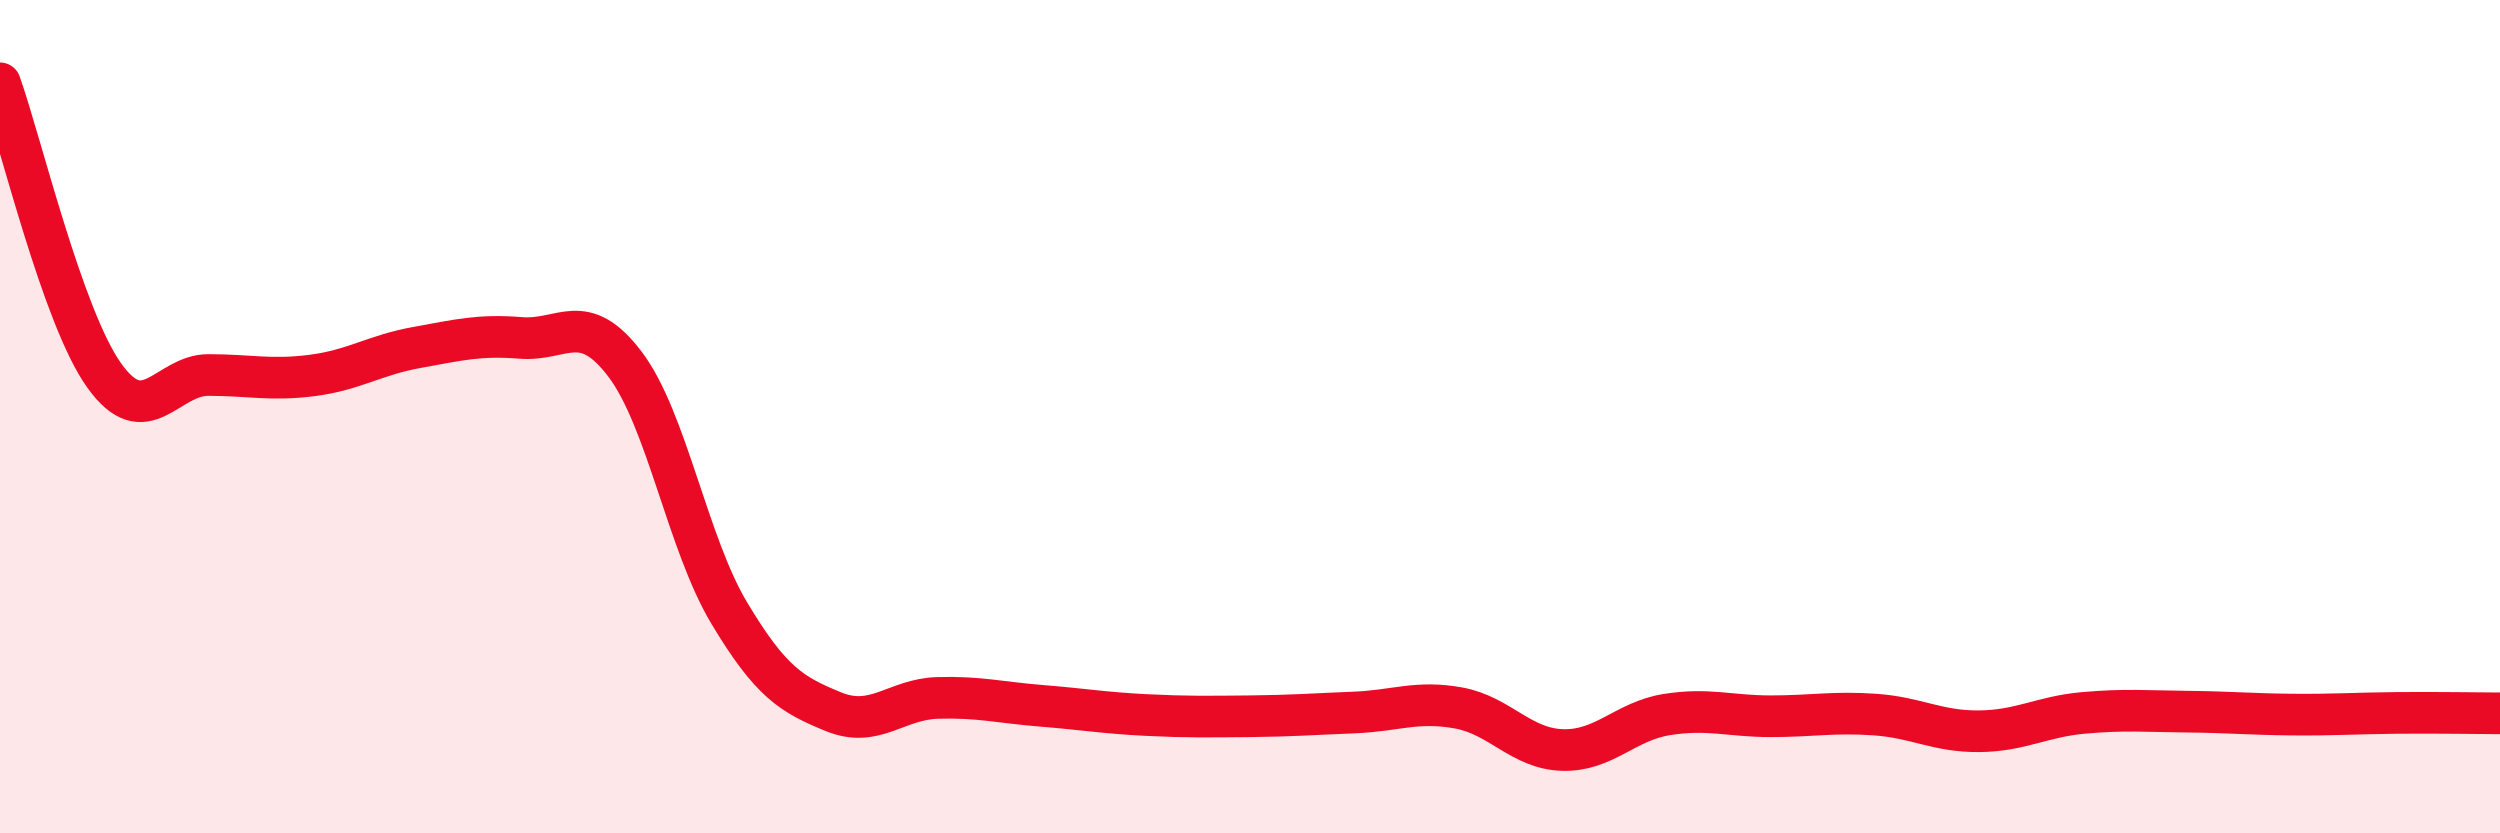 
    <svg width="60" height="20" viewBox="0 0 60 20" xmlns="http://www.w3.org/2000/svg">
      <path
        d="M 0,2 C 0.5,3.4 1.5,7.61 2.5,9.01 C 3.5,10.41 4,9 5,9 C 6,9 6.5,9.14 7.5,9.01 C 8.5,8.88 9,8.52 10,8.34 C 11,8.16 11.5,8.03 12.5,8.11 C 13.5,8.19 14,7.42 15,8.74 C 16,10.06 16.5,13.04 17.5,14.71 C 18.5,16.38 19,16.67 20,17.08 C 21,17.49 21.5,16.78 22.5,16.75 C 23.5,16.72 24,16.86 25,16.94 C 26,17.02 26.5,17.11 27.5,17.16 C 28.5,17.21 29,17.2 30,17.19 C 31,17.18 31.5,17.14 32.5,17.1 C 33.5,17.06 34,16.81 35,16.99 C 36,17.17 36.5,17.97 37.5,18 C 38.5,18.03 39,17.31 40,17.15 C 41,16.99 41.5,17.19 42.5,17.19 C 43.5,17.19 44,17.08 45,17.15 C 46,17.22 46.5,17.56 47.5,17.55 C 48.5,17.54 49,17.2 50,17.11 C 51,17.02 51.5,17.07 52.5,17.08 C 53.5,17.09 54,17.14 55,17.15 C 56,17.16 56.5,17.12 57.5,17.11 C 58.5,17.1 59.5,17.12 60,17.12L60 20L0 20Z"
        fill="#EB0A25"
        opacity="0.1"
        stroke-linecap="round"
        stroke-linejoin="round"
      />
      <path
        d="M 0,2 C 0.5,3.4 1.5,7.61 2.5,9.01 C 3.5,10.41 4,9 5,9 C 6,9 6.5,9.14 7.5,9.01 C 8.5,8.88 9,8.52 10,8.34 C 11,8.16 11.5,8.03 12.5,8.11 C 13.5,8.19 14,7.42 15,8.74 C 16,10.06 16.5,13.04 17.5,14.71 C 18.5,16.38 19,16.67 20,17.08 C 21,17.49 21.5,16.78 22.5,16.75 C 23.5,16.72 24,16.86 25,16.94 C 26,17.02 26.5,17.11 27.5,17.16 C 28.5,17.21 29,17.2 30,17.19 C 31,17.18 31.5,17.14 32.5,17.1 C 33.5,17.06 34,16.81 35,16.99 C 36,17.17 36.5,17.97 37.5,18 C 38.5,18.03 39,17.31 40,17.15 C 41,16.99 41.5,17.19 42.5,17.19 C 43.5,17.19 44,17.08 45,17.15 C 46,17.22 46.5,17.56 47.5,17.55 C 48.5,17.54 49,17.2 50,17.11 C 51,17.02 51.5,17.07 52.5,17.08 C 53.5,17.09 54,17.14 55,17.15 C 56,17.16 56.5,17.12 57.5,17.11 C 58.5,17.1 59.5,17.12 60,17.12"
        stroke="#EB0A25"
        stroke-width="1"
        fill="none"
        stroke-linecap="round"
        stroke-linejoin="round"
      />
    </svg>
  